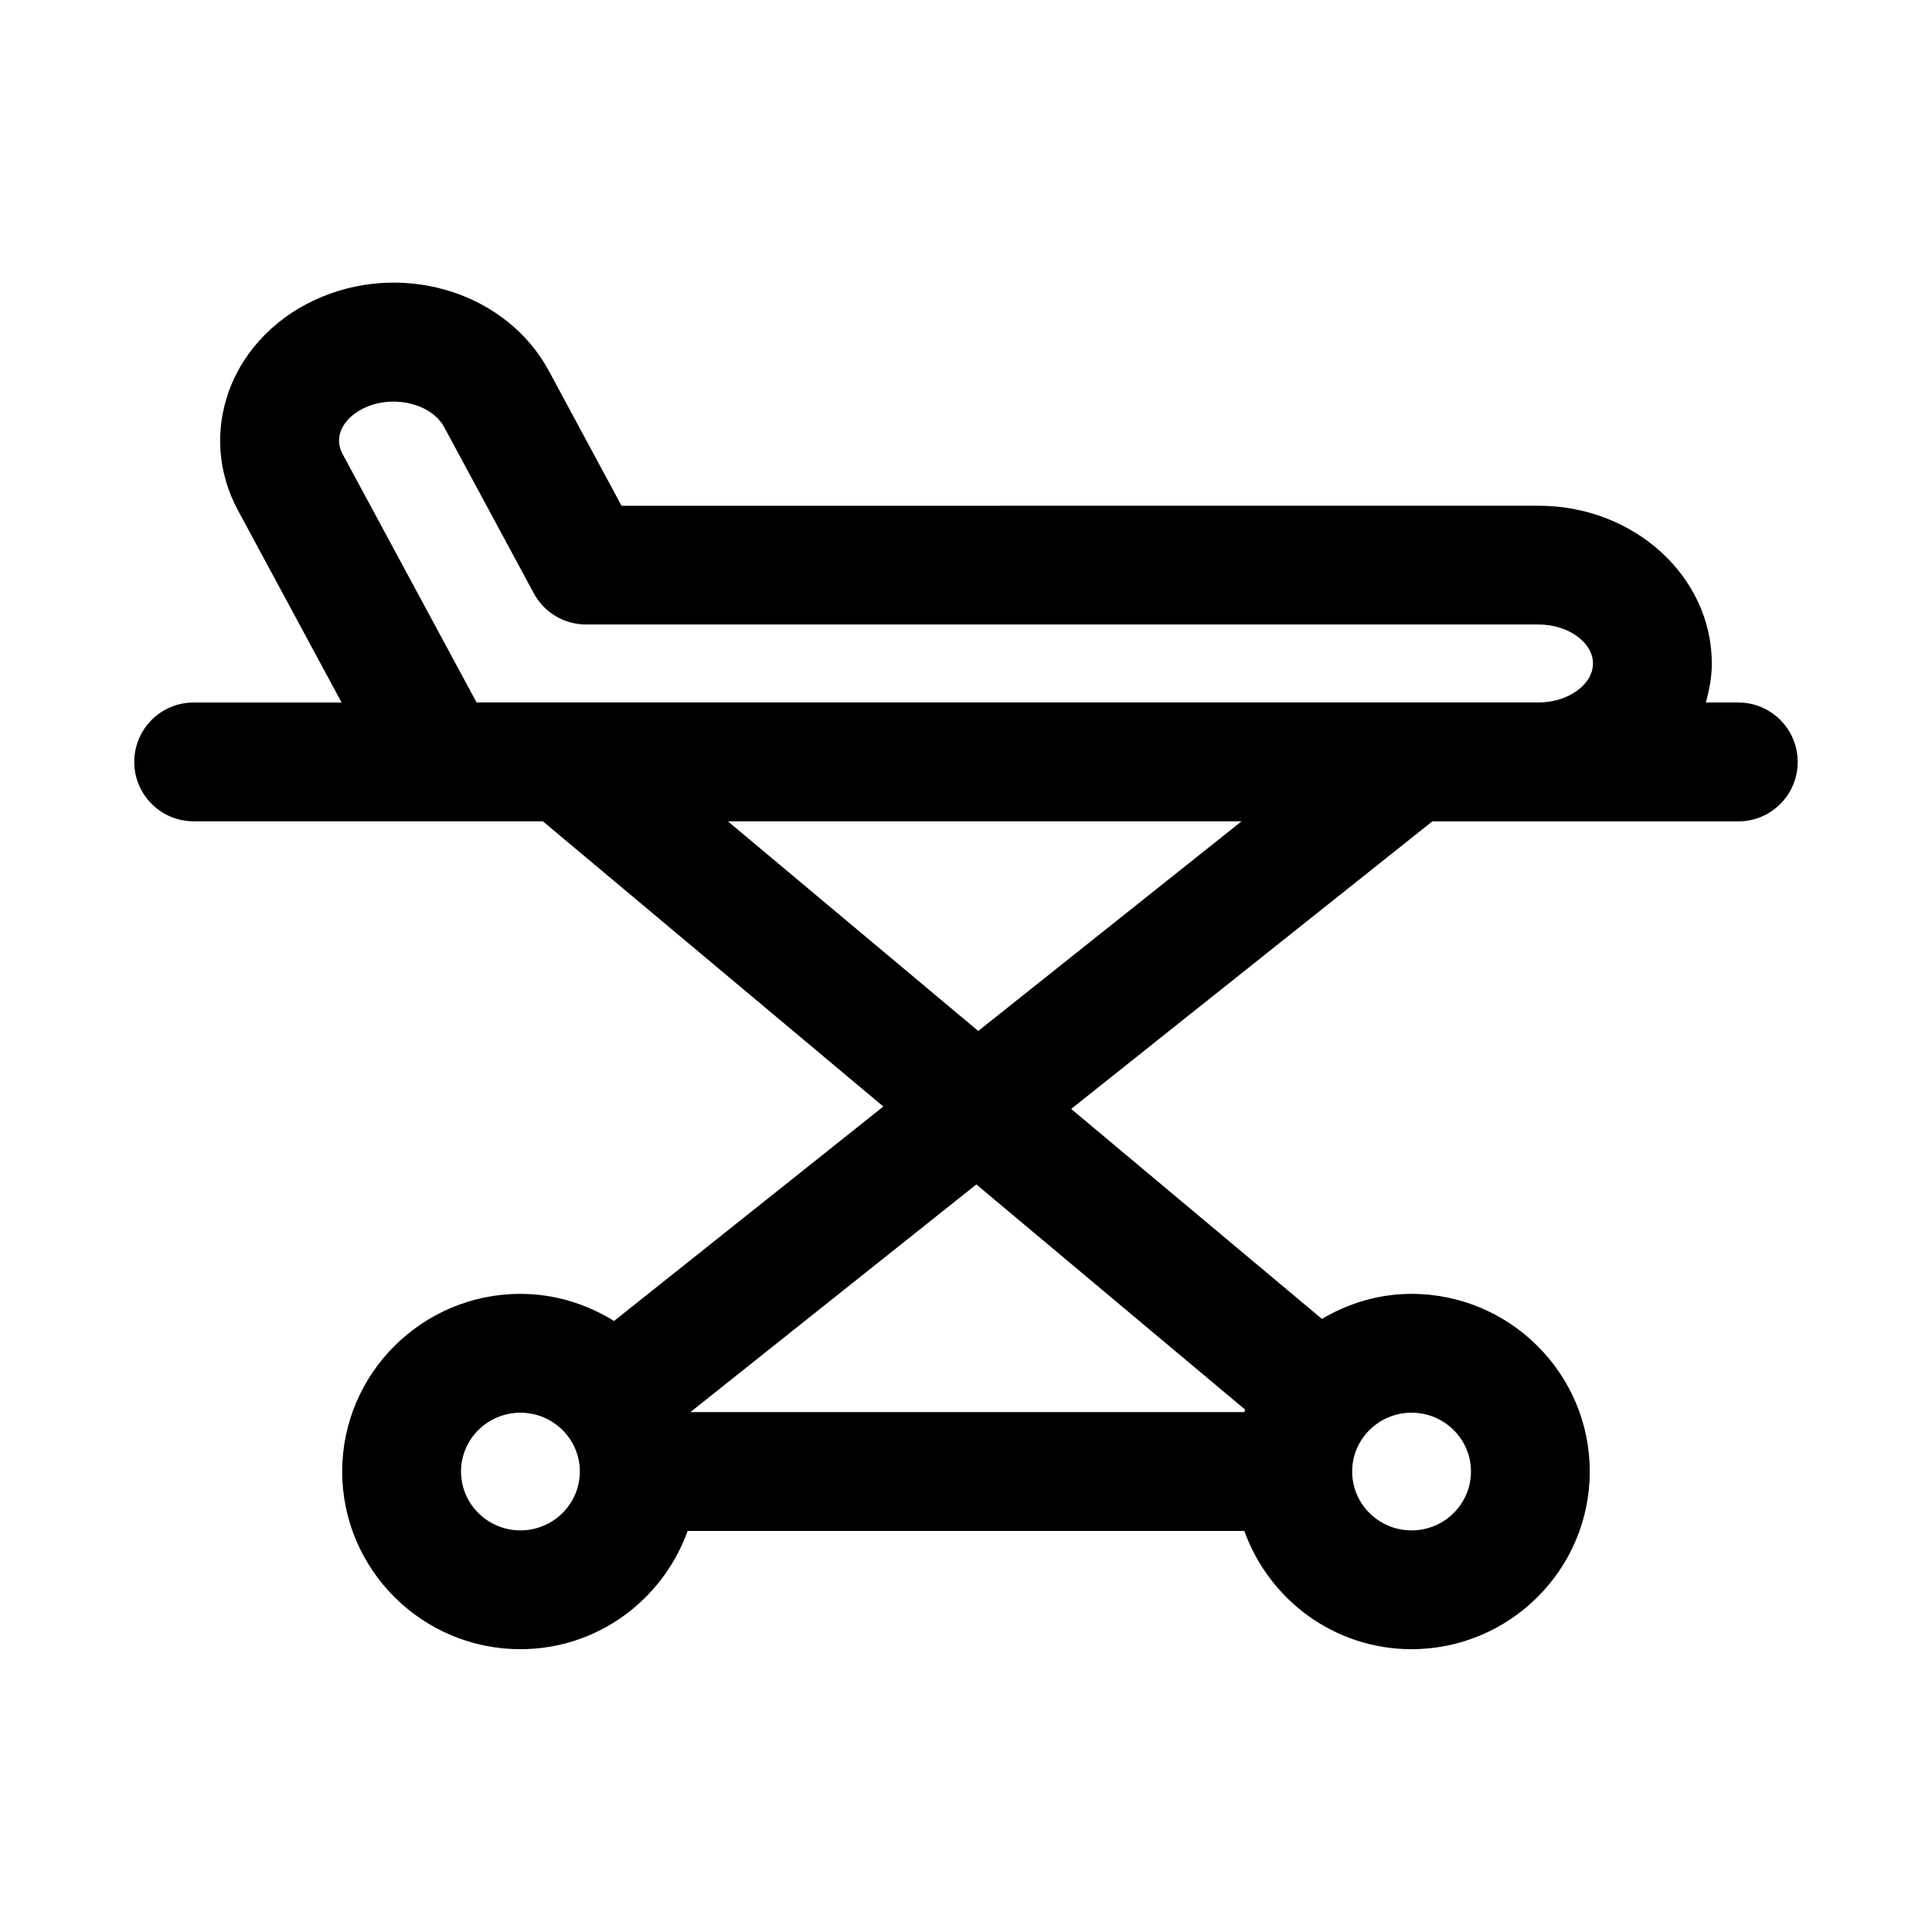 <?xml version="1.0" encoding="UTF-8"?>
<!-- Uploaded to: ICON Repo, www.iconrepo.com, Generator: ICON Repo Mixer Tools -->
<svg fill="#000000" width="800px" height="800px" version="1.1" viewBox="144 144 512 512" xmlns="http://www.w3.org/2000/svg">
 <path d="m604.67 330.17h-8.613c0.93-3.32 1.59-6.738 1.59-10.328 0-23.051-20.594-41.816-45.895-41.816l-243.04 0.004-19.27-35.758c-10.895-20.199-37.156-28.891-59.797-19.742-11.84 4.769-20.941 13.918-24.984 25.129-3.781 10.484-2.93 21.711 2.406 31.598l27.457 50.918-39.203-0.004c-8.691 0-15.742 7.055-15.742 15.742 0 8.691 7.055 15.742 15.742 15.742h92.543l90.23 75.586-71.367 56.836c-7.227-4.481-15.68-7.188-24.812-7.188-26.039 0-47.23 21.129-47.23 47.074 0 25.961 21.191 47.09 47.23 47.09 20.484 0 37.785-13.145 44.32-31.348h147.52c6.531 18.203 23.836 31.348 44.316 31.348 26.039 0 47.23-21.129 47.23-47.09 0-25.945-21.191-47.074-47.23-47.074-8.707 0-16.75 2.519-23.758 6.629l-66.441-55.641 95.707-76.203h81.086c8.707 0 15.742-7.055 15.742-15.742 0-8.691-7.035-15.762-15.742-15.762zm-322.75 188.21c8.676 0 15.742 6.992 15.742 15.586 0 8.613-7.07 15.602-15.742 15.602-8.676 0-15.742-6.992-15.742-15.602 0-8.598 7.066-15.586 15.742-15.586zm236.16 31.188c-8.691 0-15.742-6.992-15.742-15.602 0-8.598 7.055-15.586 15.742-15.586 8.691 0 15.742 6.992 15.742 15.586 0.004 8.613-7.051 15.602-15.742 15.602zm-44.113-32.008c-0.078 0.219-0.125 0.441-0.203 0.66h-146.8l75.777-60.332zm-70.723-100.34-66.344-55.562h136.12zm-132.94-87.051-35.52-65.855c-1.055-1.969-1.215-3.969-0.504-5.969 1.008-2.785 3.606-5.195 7.133-6.613 7.602-3.066 17.098-0.5 20.309 5.481l23.742 44.02c2.754 5.102 8.078 8.266 13.855 8.266h252.43c7.809 0 14.406 4.723 14.406 10.328s-6.598 10.328-14.406 10.328h-281.44z"/>
</svg>